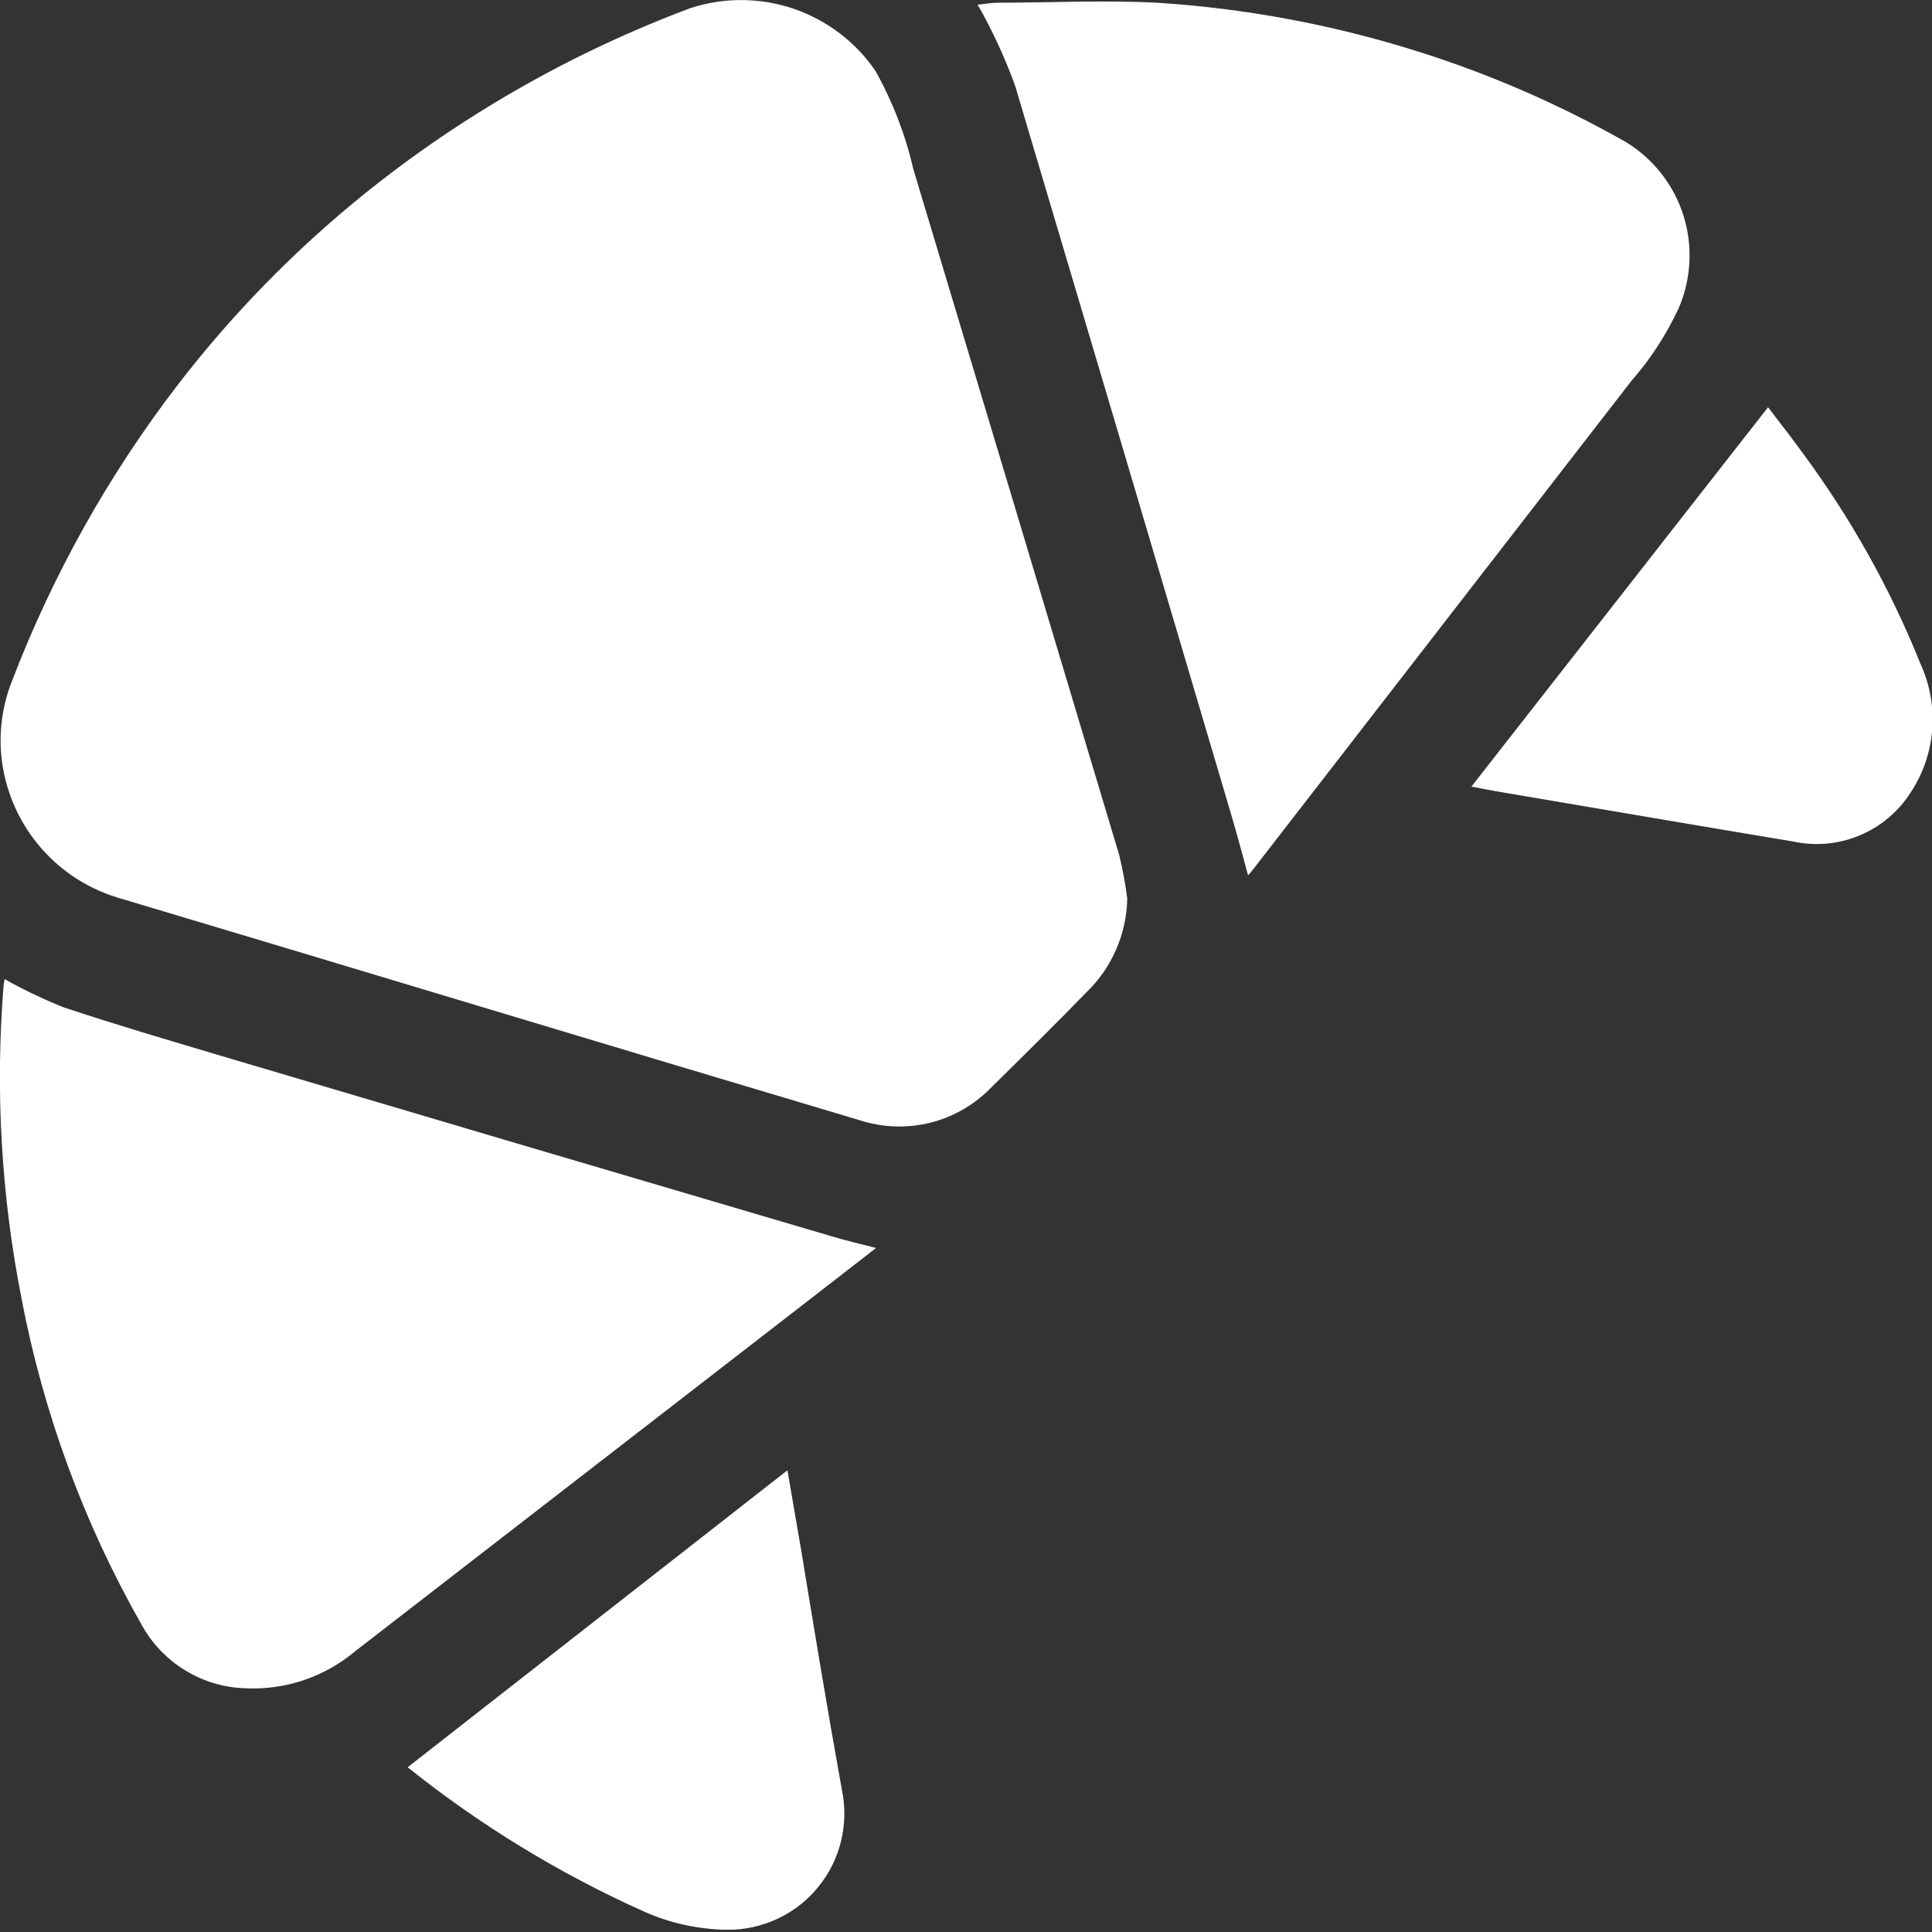 <svg width="15" height="15" viewBox="0 0 15 15" fill="none" xmlns="http://www.w3.org/2000/svg">
<rect x="0" y="0" width="15" height="15" fill="#333333" stroke="none"/>
<g clip-path="url(#clip0_2009_3651)">
<path d="M8.752 6.973C8.75 7.109 8.721 7.244 8.667 7.369C8.613 7.494 8.535 7.608 8.437 7.702C8.197 7.949 7.951 8.192 7.705 8.434C7.575 8.572 7.409 8.669 7.226 8.716C7.042 8.762 6.85 8.755 6.67 8.696C4.748 8.124 2.829 7.541 0.907 6.967C0.665 6.892 0.451 6.748 0.292 6.552C0.132 6.356 0.034 6.116 0.01 5.865C-0.008 5.669 0.02 5.473 0.092 5.29C0.407 4.468 0.838 3.695 1.374 2.996C1.796 2.446 2.282 1.948 2.821 1.512C3.585 0.895 4.444 0.406 5.363 0.062C5.623 -0.022 5.904 -0.02 6.162 0.068C6.421 0.157 6.644 0.326 6.798 0.552C6.931 0.791 7.03 1.047 7.091 1.313C7.625 3.088 8.158 4.863 8.69 6.64C8.716 6.749 8.737 6.859 8.751 6.97" fill="white"/>
<path d="M6.801 9.69L6.129 10.211L2.759 12.819C2.523 13.018 2.22 13.122 1.911 13.108C1.743 13.104 1.58 13.056 1.437 12.968C1.294 12.881 1.177 12.757 1.097 12.61C0.65 11.824 0.336 10.969 0.167 10.081C0.01 9.284 -0.037 8.47 0.027 7.661C0.027 7.641 0.033 7.621 0.036 7.602C0.184 7.685 0.337 7.758 0.494 7.821C0.894 7.954 1.298 8.073 1.701 8.193C3.288 8.664 4.876 9.133 6.465 9.601C6.566 9.631 6.676 9.657 6.8 9.689" fill="white"/>
<path d="M7.592 0.036C7.651 0.03 7.7 0.021 7.749 0.021C8.156 0.021 8.571 -0 8.979 0.021C9.661 0.064 10.335 0.189 10.987 0.393C11.558 0.571 12.108 0.81 12.627 1.105C12.838 1.235 12.995 1.436 13.07 1.672C13.144 1.908 13.132 2.163 13.034 2.391C12.939 2.596 12.816 2.786 12.667 2.956L9.736 6.741C9.724 6.757 9.71 6.773 9.69 6.796C9.645 6.631 9.604 6.476 9.558 6.321C9.001 4.435 8.442 2.549 7.881 0.664C7.814 0.48 7.734 0.302 7.642 0.129C7.629 0.101 7.611 0.074 7.59 0.037" fill="white"/>
<path d="M6.114 11.417C6.151 11.637 6.187 11.84 6.222 12.045C6.323 12.661 6.425 13.279 6.536 13.894C6.564 14.025 6.562 14.162 6.53 14.293C6.499 14.424 6.438 14.546 6.353 14.65C6.268 14.755 6.161 14.839 6.039 14.896C5.917 14.954 5.784 14.983 5.649 14.983C5.424 14.98 5.201 14.932 4.995 14.839C4.34 14.545 3.725 14.169 3.165 13.721L6.114 11.415" fill="white"/>
<path d="M11.421 6.111L13.727 3.162C13.818 3.282 13.91 3.397 13.995 3.516C14.369 4.021 14.677 4.572 14.911 5.155C14.984 5.314 15.015 5.489 15.002 5.664C14.988 5.839 14.931 6.007 14.834 6.153C14.739 6.303 14.6 6.419 14.436 6.487C14.273 6.555 14.092 6.571 13.919 6.533C13.15 6.405 12.381 6.273 11.614 6.143C11.556 6.133 11.498 6.121 11.424 6.107" fill="white"/>
</g>
<defs>
<clipPath id="clip0_2009_3651">
<rect width="15" height="14.982" fill="white"/>
</clipPath>
</defs>
</svg>
